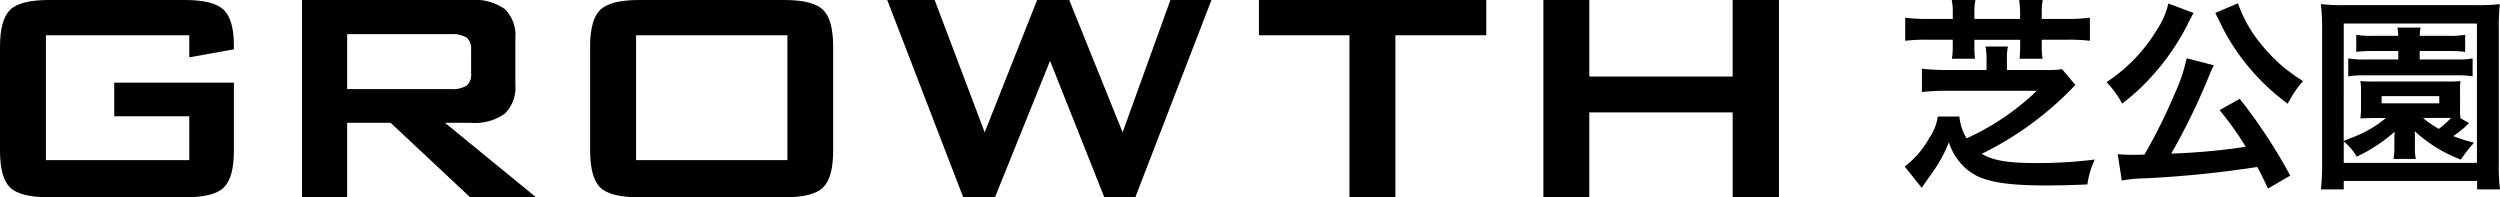 <svg id="logo_bk" xmlns="http://www.w3.org/2000/svg" width="291.44" height="23" viewBox="0 0 291.44 23">
  <g id="グループ_12329" data-name="グループ 12329" transform="translate(0 0)">
    <path id="パス_45" data-name="パス 45" d="M22.064,4.112H5.353V18.671H22.064V13.556H13.317V9.64H27.265V17.56q0,3.156-1.175,4.3T21.565,23H5.7q-3.35,0-4.525-1.143T0,17.56V5.443q0-3.136,1.175-4.29T5.7,0H21.564q3.307,0,4.5,1.132t1.2,4.091v.525l-5.2.936Z" transform="translate(0 0)"/>
    <path id="パス_46" data-name="パス 46" d="M53.684,23V0H73.358a6.037,6.037,0,0,1,3.968,1.056,4.27,4.27,0,0,1,1.23,3.4v5.4a4.266,4.266,0,0,1-1.229,3.394,6.012,6.012,0,0,1-3.971,1.067h-3L80.97,23H73.289L64.02,14.318H58.95V23Zm17.3-19.018H58.95v6.4H70.983a3.233,3.233,0,0,0,1.9-.4A1.719,1.719,0,0,0,73.4,8.551V5.787a1.689,1.689,0,0,0-.512-1.4,3.233,3.233,0,0,0-1.9-.4" transform="translate(-18.478 0)"/>
    <path id="パス_47" data-name="パス 47" d="M104.9,5.439q0-3.133,1.175-4.286T110.609,0h16.929q3.35,0,4.525,1.153t1.171,4.286V17.56q0,3.154-1.175,4.3T127.534,23H110.609q-3.352,0-4.525-1.142t-1.18-4.3V5.439Zm5.353,13.229H127.9V4.112H110.26l0,14.557Z" transform="translate(-36.109 0)"/>
    <path id="パス_48" data-name="パス 48" d="M166.577,23,157.721,0h5.527l5.831,15.427L175.193,0h3.743l6.223,15.427L190.73,0h4.787l-8.879,23h-3.611L176.7,7.094,170.277,23Z" transform="translate(-54.289 0)"/>
    <path id="パス_49" data-name="パス 49" d="M239.7,4.112V23h-5.353V4.112H223.793V0h26.5V4.112H239.7Z" transform="translate(-77.031 0)"/>
    <path id="パス_50" data-name="パス 50" d="M274.358,23V0h5.353V8.92h16.711V0h5.4V23h-5.4V13.1H279.709V23Z" transform="translate(-94.436 0)"/>
    <path id="パス_40185" data-name="パス 40185" d="M6.648-17.832H3.888A21.142,21.142,0,0,1,1.1-17.976v2.688a20.958,20.958,0,0,1,2.784-.12h2.76v.912a8.049,8.049,0,0,1-.1,1.3H9.24a9.874,9.874,0,0,1-.072-1.32v-.888H14.5v.936a10.122,10.122,0,0,1-.072,1.272h2.688a8.463,8.463,0,0,1-.1-1.3v-.912h2.832a20.958,20.958,0,0,1,2.784.12v-2.688a20.4,20.4,0,0,1-2.784.144H17.016v-.792a6.767,6.767,0,0,1,.12-1.416h-2.76a8.891,8.891,0,0,1,.12,1.416v.792H9.168v-.792a6.767,6.767,0,0,1,.12-1.416H6.528a6.909,6.909,0,0,1,.12,1.416Zm3.936,5.952H5.856a27.156,27.156,0,0,1-2.808-.144v2.712a24.445,24.445,0,0,1,2.784-.144H16.44A29.055,29.055,0,0,1,8.256-3.912a6.071,6.071,0,0,1-.84-2.544H4.9a5.818,5.818,0,0,1-.96,2.448,10.662,10.662,0,0,1-2.9,3.384L3.024,1.848a5.327,5.327,0,0,0,.312-.456c.144-.216.312-.432.432-.624A5.824,5.824,0,0,0,4.248.1,15.777,15.777,0,0,0,6.192-3.456a6.6,6.6,0,0,0,1.2,2.232A6.129,6.129,0,0,0,9.528.5c1.632.768,3.984,1.08,8.112,1.08,1.2,0,3.216-.048,4.7-.12a9.94,9.94,0,0,1,.864-2.9,54.279,54.279,0,0,1-6.768.408c-3.408,0-5.064-.288-6.408-1.08A38,38,0,0,0,20.3-9.48c.456-.456.456-.48.648-.648l-1.56-1.848a12.386,12.386,0,0,1-1.944.1H12.96V-13.2a5.982,5.982,0,0,1,.12-1.416H10.464a8.726,8.726,0,0,1,.12,1.44ZM45.984.432A61.556,61.556,0,0,0,40.1-8.52L37.752-7.2A35.8,35.8,0,0,1,40.8-2.928a74.221,74.221,0,0,1-8.688.792,75.7,75.7,0,0,0,4.488-9.24c.24-.576.336-.768.48-1.056l-3.168-.816A19.314,19.314,0,0,1,32.52-9.12a63.166,63.166,0,0,1-3.528,7.1c-.672.024-.816.024-1.368.024-.672,0-1.224-.024-1.752-.072l.48,3.072A17.911,17.911,0,0,1,29.16.744,124.938,124.938,0,0,0,42.144-.576c.432.816.648,1.224,1.248,2.52ZM31.776-19.632A9.02,9.02,0,0,1,30.5-16.656a19.117,19.117,0,0,1-5.928,6.192,11.171,11.171,0,0,1,1.824,2.5,25.051,25.051,0,0,0,3.7-3.456A27.943,27.943,0,0,0,34.08-17.3a3.7,3.7,0,0,1,.312-.624,2.11,2.11,0,0,0,.12-.24,3.508,3.508,0,0,1,.216-.36Zm5.472,1.1.192.384a4.219,4.219,0,0,1,.24.48c.12.264.216.432.264.552a24.873,24.873,0,0,0,2.208,3.624A25.637,25.637,0,0,0,45.7-7.944a12.107,12.107,0,0,1,1.776-2.64,23.4,23.4,0,0,1-2.28-1.632,19.884,19.884,0,0,1-2.64-2.712,15.507,15.507,0,0,1-2.664-4.728Zm21.336,4.44v.984H54.672a9.948,9.948,0,0,1-1.92-.12v2.088a11.155,11.155,0,0,1,1.872-.12h10.8a10.4,10.4,0,0,1,1.824.12v-2.088a9.547,9.547,0,0,1-1.872.12h-4.3v-.984h3.384a13.674,13.674,0,0,1,1.92.1v-1.992a10.256,10.256,0,0,1-1.92.12H61.08a6.286,6.286,0,0,1,.1-.96H58.488c.048.312.072.576.1.96H55.7a10.62,10.62,0,0,1-2.016-.12v1.992a15.532,15.532,0,0,1,1.992-.1ZM70.44,2.04A23.211,23.211,0,0,1,70.3-1.08v-15.6a24.53,24.53,0,0,1,.12-2.88,22.986,22.986,0,0,1-2.808.12H52.368a22.748,22.748,0,0,1-2.808-.12,26.554,26.554,0,0,1,.144,2.88V-1.1A27.678,27.678,0,0,1,49.56,2.04h2.664V1.056H67.776V2.04ZM52.224-17.3H67.752V-1.056H52.224v-2.5a6.619,6.619,0,0,1,1.512,1.776,18.3,18.3,0,0,0,4.416-2.9c0,.192-.024.624-.024.768V-2.88a7.8,7.8,0,0,1-.1,1.368h2.592a7.457,7.457,0,0,1-.1-1.368V-3.912c0-.408,0-.408-.024-.84A16.351,16.351,0,0,0,65.88-1.44a17.039,17.039,0,0,1,1.536-1.968,17.388,17.388,0,0,1-2.424-.768,13.476,13.476,0,0,0,1.416-1.1,4.675,4.675,0,0,1,.432-.408l-1.008-.576a8.4,8.4,0,0,1-.048-1.272V-9.288a9.314,9.314,0,0,1,.048-1.3,13.373,13.373,0,0,1-1.584.048h-8.5a13.6,13.6,0,0,1-1.584-.048,7.267,7.267,0,0,1,.072,1.3v1.752a9.989,9.989,0,0,1-.072,1.3c.5-.024.5-.024,1.584-.048h1.392a13.225,13.225,0,0,1-2.76,1.776c-.432.216-1.152.5-2.16.888ZM64.248-6.288h.48a11.688,11.688,0,0,1-1.416,1.272,12.13,12.13,0,0,1-1.848-1.272ZM56.64-8.832h6.72v.84H56.64Z" transform="translate(221 20.04)"/>
  </g>
</svg>
